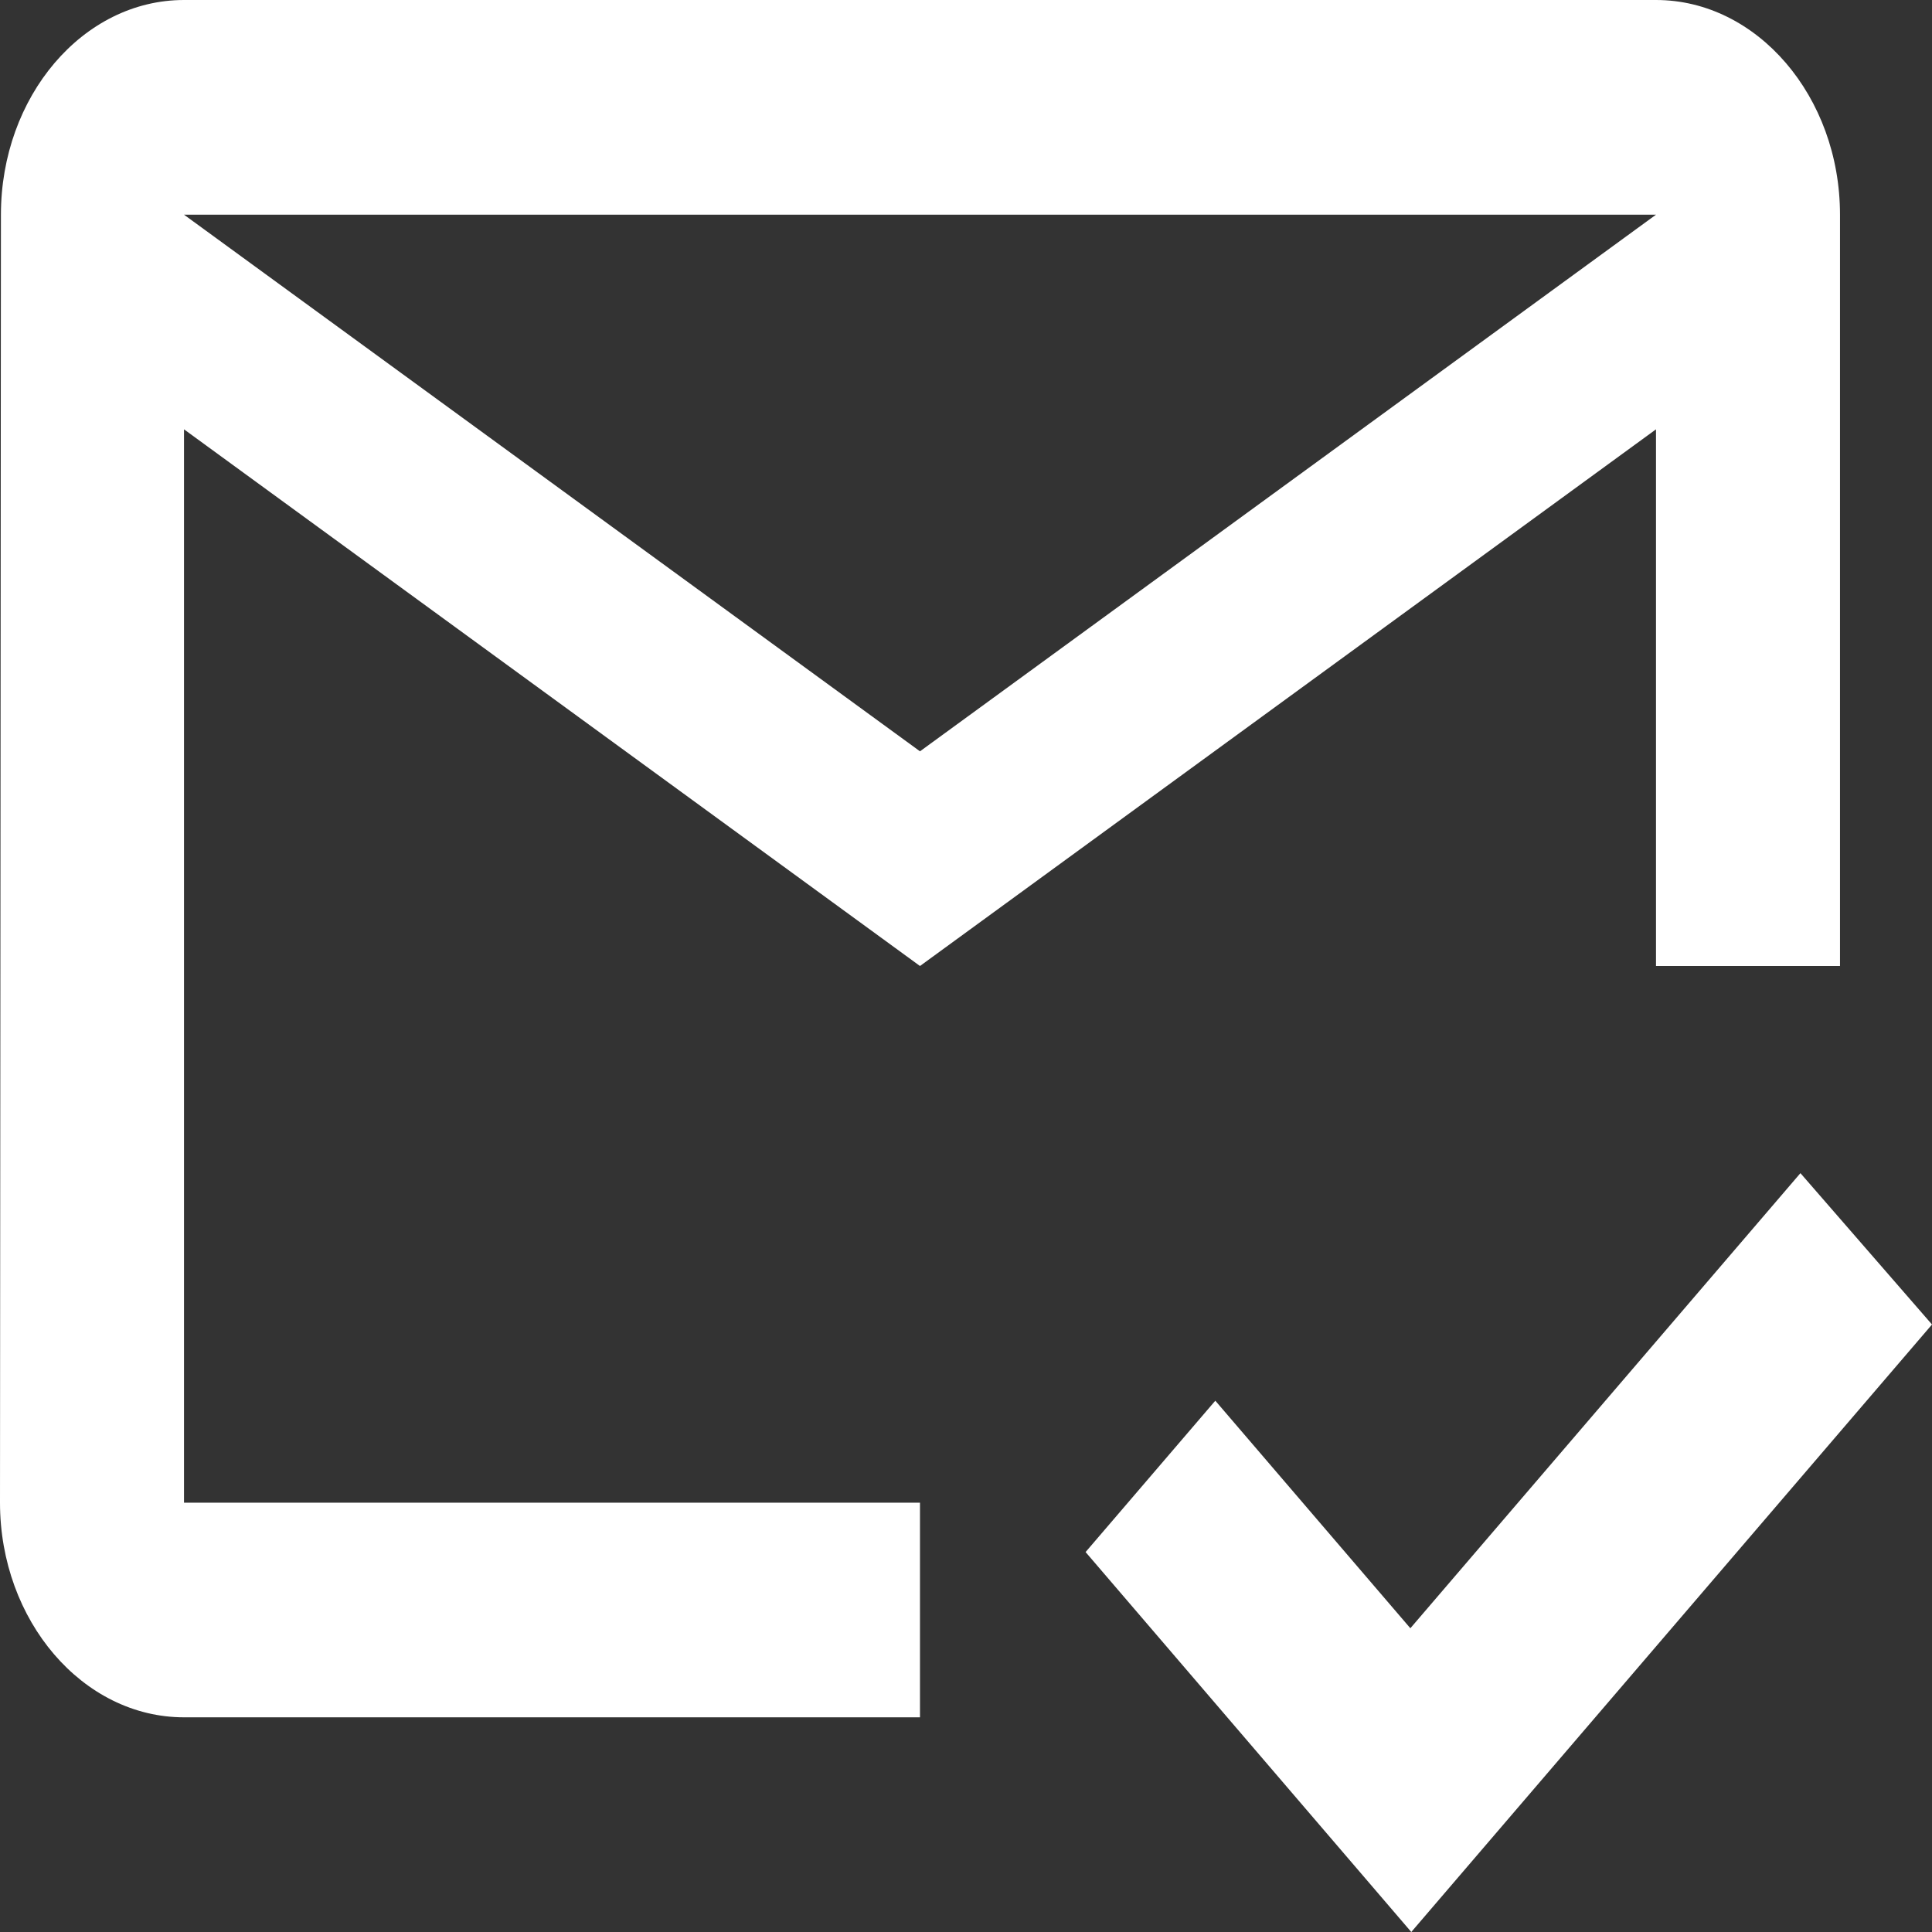 <?xml version="1.0" encoding="UTF-8"?> <svg xmlns="http://www.w3.org/2000/svg" width="50" height="50" viewBox="0 0 50 50" fill="none"><rect x="0" y="0" width="50" height="50" fill="#333333" stroke="none"/> <path d="M42.857 0H4.762C2.143 0 0.024 2.5 0.024 5.556L0 38.889C0 41.944 2.143 44.444 4.762 44.444H23.809V38.889H4.762V11.111L23.809 25L42.857 11.111V25H47.619V5.556C47.619 2.5 45.476 0 42.857 0ZM23.809 19.444L4.762 5.556H42.857L23.809 19.444ZM36.524 50L28.095 40.167L31.452 36.25L36.5 42.139L46.595 30.361L50 34.278L36.524 50Z" fill="white"></path> </svg> 